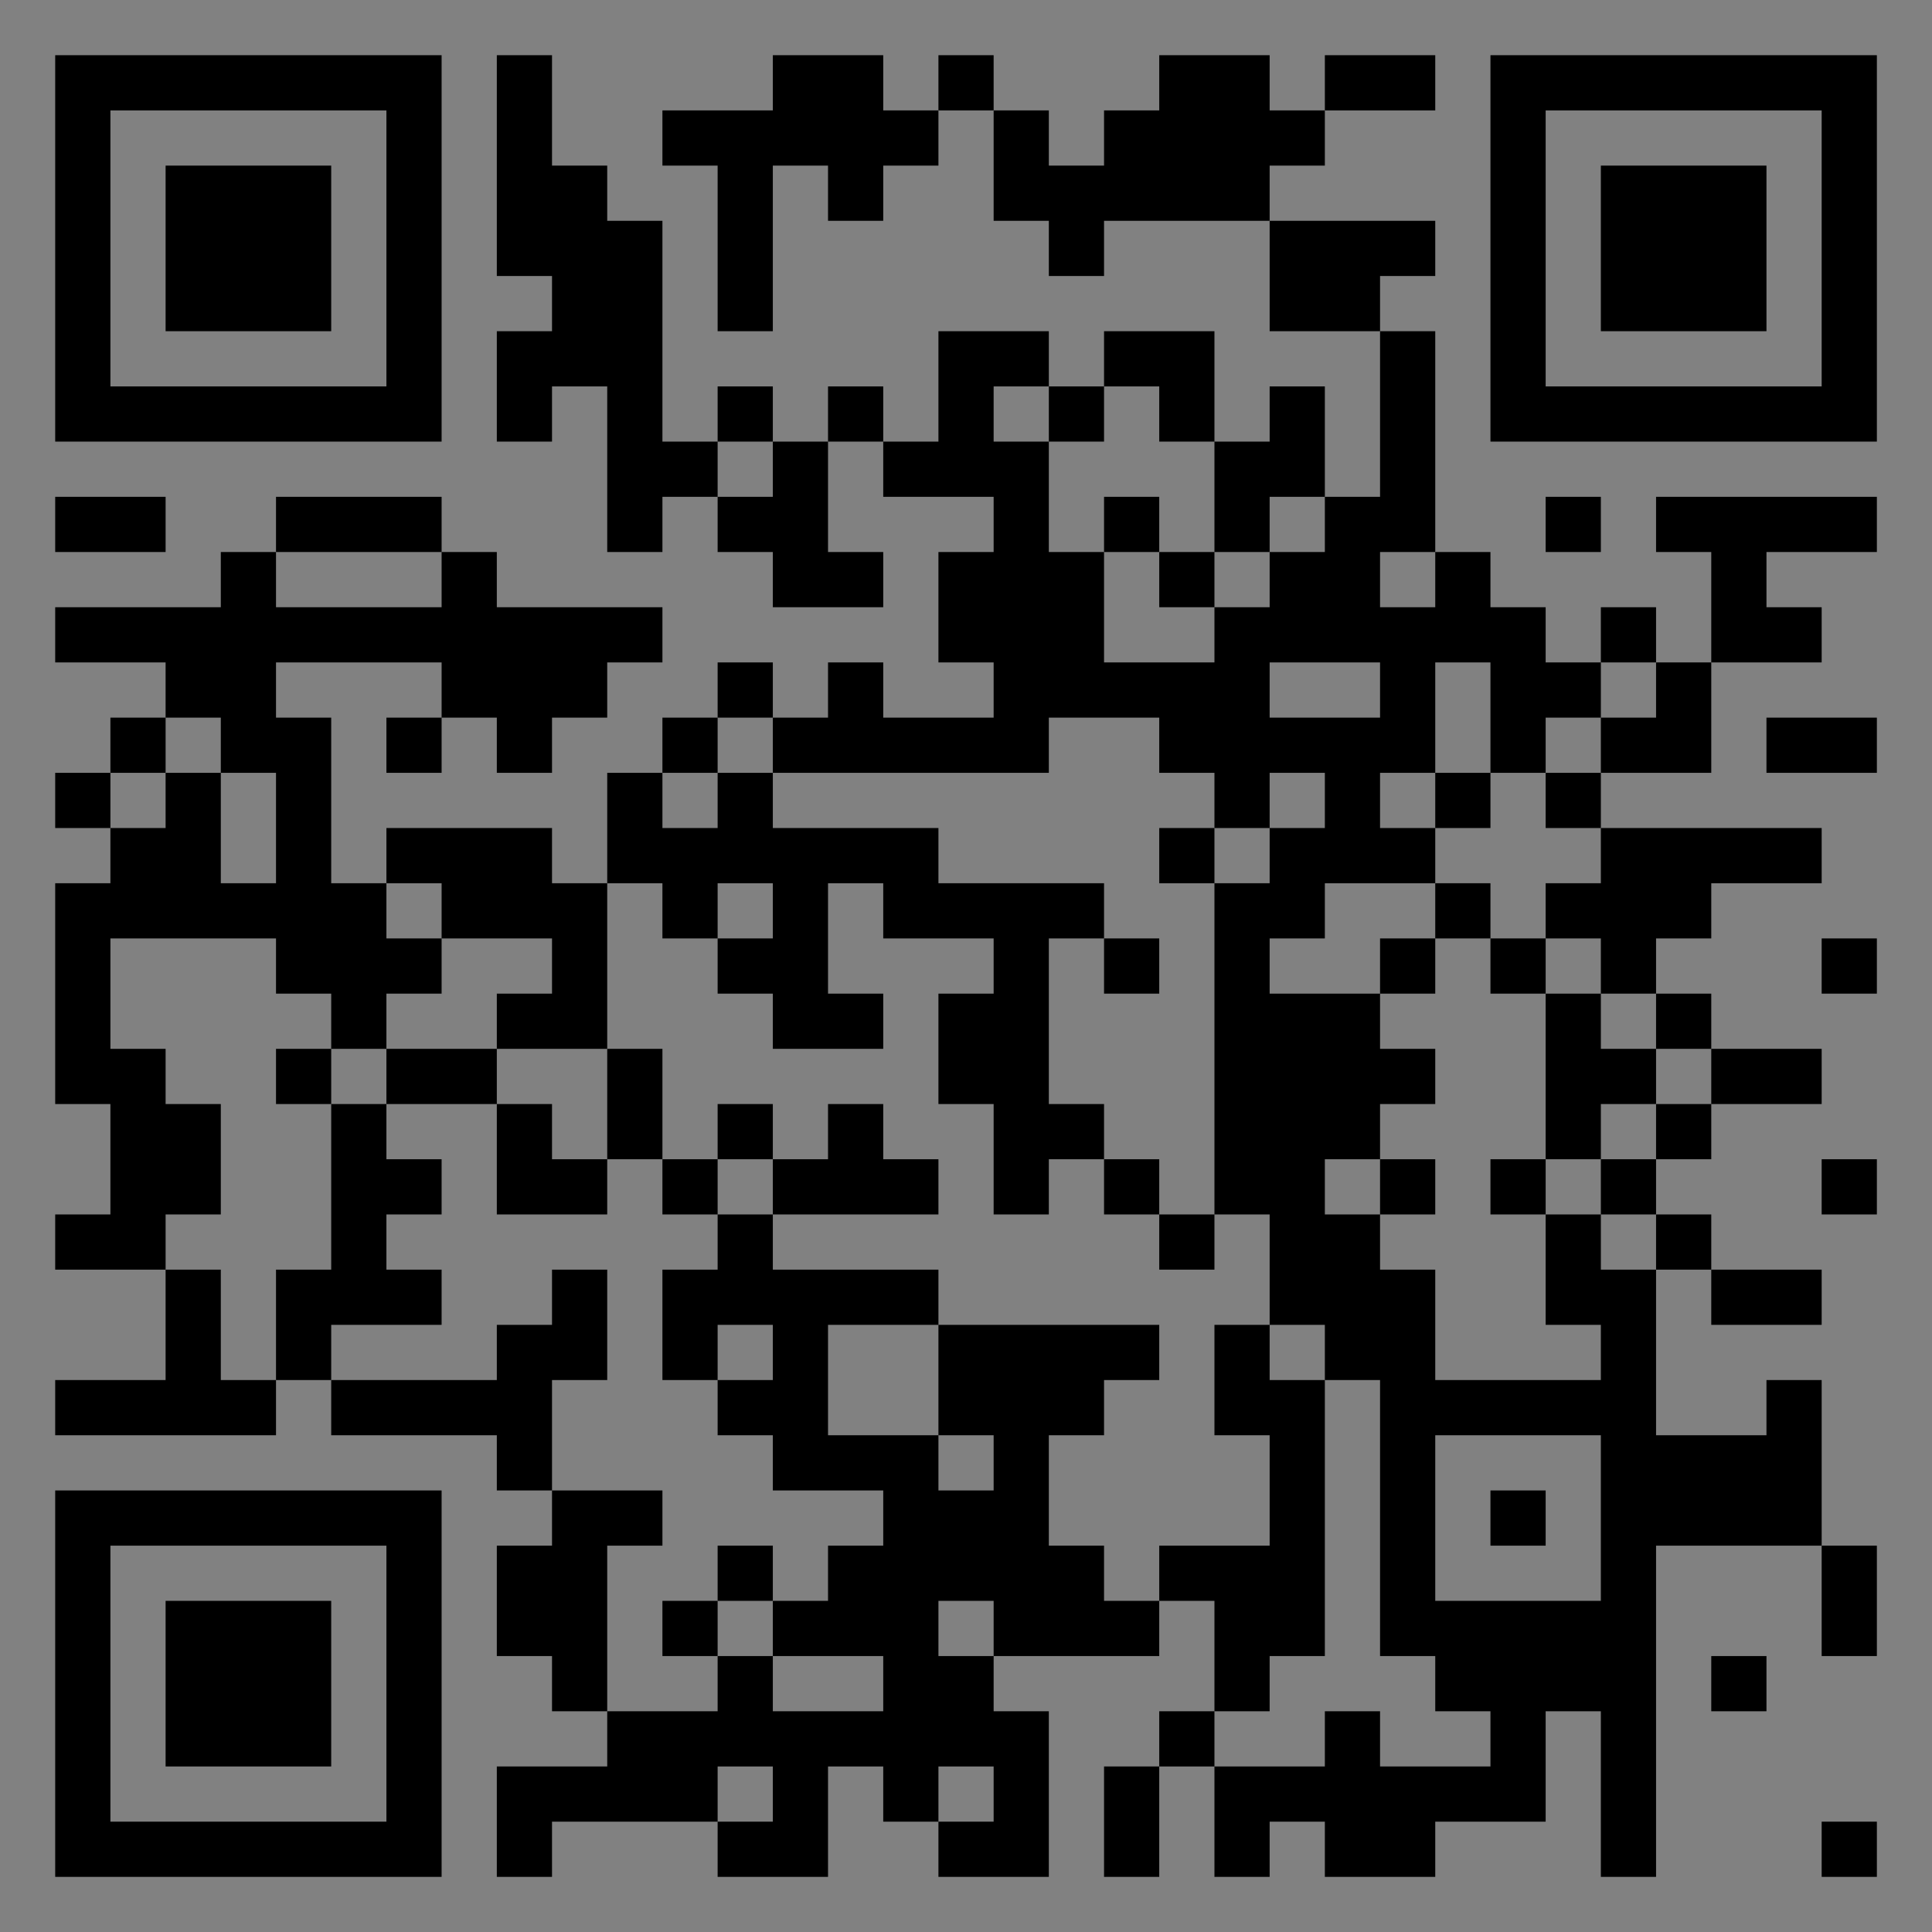 <?xml version="1.0" encoding="UTF-8"?>
<svg xmlns="http://www.w3.org/2000/svg" version="1.1" width="400" height="400" viewBox="0 0 400 400"><rect x="0" y="0" width="400" height="400" fill="#808080" stroke="none"/><rect x="0" y="0" width="400" height="400" fill="#ffffff" fill-opacity="0.01"/><g transform="scale(11.429)"><g transform="translate(1.000,1.000)"><path fill-rule="evenodd" d="M8 0L8 4L9 4L9 5L8 5L8 7L9 7L9 6L10 6L10 9L11 9L11 8L12 8L12 9L13 9L13 10L15 10L15 9L14 9L14 7L15 7L15 8L17 8L17 9L16 9L16 11L17 11L17 12L15 12L15 11L14 11L14 12L13 12L13 11L12 11L12 12L11 12L11 13L10 13L10 15L9 15L9 14L6 14L6 15L5 15L5 12L4 12L4 11L7 11L7 12L6 12L6 13L7 13L7 12L8 12L8 13L9 13L9 12L10 12L10 11L11 11L11 10L8 10L8 9L7 9L7 8L4 8L4 9L3 9L3 10L0 10L0 11L2 11L2 12L1 12L1 13L0 13L0 14L1 14L1 15L0 15L0 19L1 19L1 21L0 21L0 22L2 22L2 24L0 24L0 25L4 25L4 24L5 24L5 25L8 25L8 26L9 26L9 27L8 27L8 29L9 29L9 30L10 30L10 31L8 31L8 33L9 33L9 32L12 32L12 33L14 33L14 31L15 31L15 32L16 32L16 33L18 33L18 30L17 30L17 29L20 29L20 28L21 28L21 30L20 30L20 31L19 31L19 33L20 33L20 31L21 31L21 33L22 33L22 32L23 32L23 33L25 33L25 32L27 32L27 30L28 30L28 33L29 33L29 27L32 27L32 29L33 29L33 27L32 27L32 24L31 24L31 25L29 25L29 22L30 22L30 23L32 23L32 22L30 22L30 21L29 21L29 20L30 20L30 19L32 19L32 18L30 18L30 17L29 17L29 16L30 16L30 15L32 15L32 14L28 14L28 13L30 13L30 11L32 11L32 10L31 10L31 9L33 9L33 8L29 8L29 9L30 9L30 11L29 11L29 10L28 10L28 11L27 11L27 10L26 10L26 9L25 9L25 5L24 5L24 4L25 4L25 3L22 3L22 2L23 2L23 1L25 1L25 0L23 0L23 1L22 1L22 0L20 0L20 1L19 1L19 2L18 2L18 1L17 1L17 0L16 0L16 1L15 1L15 0L13 0L13 1L11 1L11 2L12 2L12 5L13 5L13 2L14 2L14 3L15 3L15 2L16 2L16 1L17 1L17 3L18 3L18 4L19 4L19 3L22 3L22 5L24 5L24 8L23 8L23 6L22 6L22 7L21 7L21 5L19 5L19 6L18 6L18 5L16 5L16 7L15 7L15 6L14 6L14 7L13 7L13 6L12 6L12 7L11 7L11 3L10 3L10 2L9 2L9 0ZM17 6L17 7L18 7L18 9L19 9L19 11L21 11L21 10L22 10L22 9L23 9L23 8L22 8L22 9L21 9L21 7L20 7L20 6L19 6L19 7L18 7L18 6ZM12 7L12 8L13 8L13 7ZM0 8L0 9L2 9L2 8ZM19 8L19 9L20 9L20 10L21 10L21 9L20 9L20 8ZM27 8L27 9L28 9L28 8ZM4 9L4 10L7 10L7 9ZM24 9L24 10L25 10L25 9ZM22 11L22 12L24 12L24 11ZM25 11L25 13L24 13L24 14L25 14L25 15L23 15L23 16L22 16L22 17L24 17L24 18L25 18L25 19L24 19L24 20L23 20L23 21L24 21L24 22L25 22L25 24L28 24L28 23L27 23L27 21L28 21L28 22L29 22L29 21L28 21L28 20L29 20L29 19L30 19L30 18L29 18L29 17L28 17L28 16L27 16L27 15L28 15L28 14L27 14L27 13L28 13L28 12L29 12L29 11L28 11L28 12L27 12L27 13L26 13L26 11ZM2 12L2 13L1 13L1 14L2 14L2 13L3 13L3 15L4 15L4 13L3 13L3 12ZM12 12L12 13L11 13L11 14L12 14L12 13L13 13L13 14L16 14L16 15L19 15L19 16L18 16L18 19L19 19L19 20L18 20L18 21L17 21L17 19L16 19L16 17L17 17L17 16L15 16L15 15L14 15L14 17L15 17L15 18L13 18L13 17L12 17L12 16L13 16L13 15L12 15L12 16L11 16L11 15L10 15L10 18L8 18L8 17L9 17L9 16L7 16L7 15L6 15L6 16L7 16L7 17L6 17L6 18L5 18L5 17L4 17L4 16L1 16L1 18L2 18L2 19L3 19L3 21L2 21L2 22L3 22L3 24L4 24L4 22L5 22L5 19L6 19L6 20L7 20L7 21L6 21L6 22L7 22L7 23L5 23L5 24L8 24L8 23L9 23L9 22L10 22L10 24L9 24L9 26L11 26L11 27L10 27L10 30L12 30L12 29L13 29L13 30L15 30L15 29L13 29L13 28L14 28L14 27L15 27L15 26L13 26L13 25L12 25L12 24L13 24L13 23L12 23L12 24L11 24L11 22L12 22L12 21L13 21L13 22L16 22L16 23L14 23L14 25L16 25L16 26L17 26L17 25L16 25L16 23L20 23L20 24L19 24L19 25L18 25L18 27L19 27L19 28L20 28L20 27L22 27L22 25L21 25L21 23L22 23L22 24L23 24L23 29L22 29L22 30L21 30L21 31L23 31L23 30L24 30L24 31L26 31L26 30L25 30L25 29L24 29L24 24L23 24L23 23L22 23L22 21L21 21L21 15L22 15L22 14L23 14L23 13L22 13L22 14L21 14L21 13L20 13L20 12L18 12L18 13L13 13L13 12ZM31 12L31 13L33 13L33 12ZM25 13L25 14L26 14L26 13ZM20 14L20 15L21 15L21 14ZM25 15L25 16L24 16L24 17L25 17L25 16L26 16L26 17L27 17L27 20L26 20L26 21L27 21L27 20L28 20L28 19L29 19L29 18L28 18L28 17L27 17L27 16L26 16L26 15ZM19 16L19 17L20 17L20 16ZM32 16L32 17L33 17L33 16ZM4 18L4 19L5 19L5 18ZM6 18L6 19L8 19L8 21L10 21L10 20L11 20L11 21L12 21L12 20L13 20L13 21L16 21L16 20L15 20L15 19L14 19L14 20L13 20L13 19L12 19L12 20L11 20L11 18L10 18L10 20L9 20L9 19L8 19L8 18ZM19 20L19 21L20 21L20 22L21 22L21 21L20 21L20 20ZM24 20L24 21L25 21L25 20ZM32 20L32 21L33 21L33 20ZM25 25L25 28L28 28L28 25ZM26 26L26 27L27 27L27 26ZM12 27L12 28L11 28L11 29L12 29L12 28L13 28L13 27ZM16 28L16 29L17 29L17 28ZM30 29L30 30L31 30L31 29ZM12 31L12 32L13 32L13 31ZM16 31L16 32L17 32L17 31ZM32 32L32 33L33 33L33 32ZM0 0L0 7L7 7L7 0ZM1 1L1 6L6 6L6 1ZM2 2L2 5L5 5L5 2ZM33 0L26 0L26 7L33 7ZM32 1L27 1L27 6L32 6ZM31 2L28 2L28 5L31 5ZM0 33L7 33L7 26L0 26ZM1 32L6 32L6 27L1 27ZM2 31L5 31L5 28L2 28Z" fill="#000000"/></g></g></svg>
